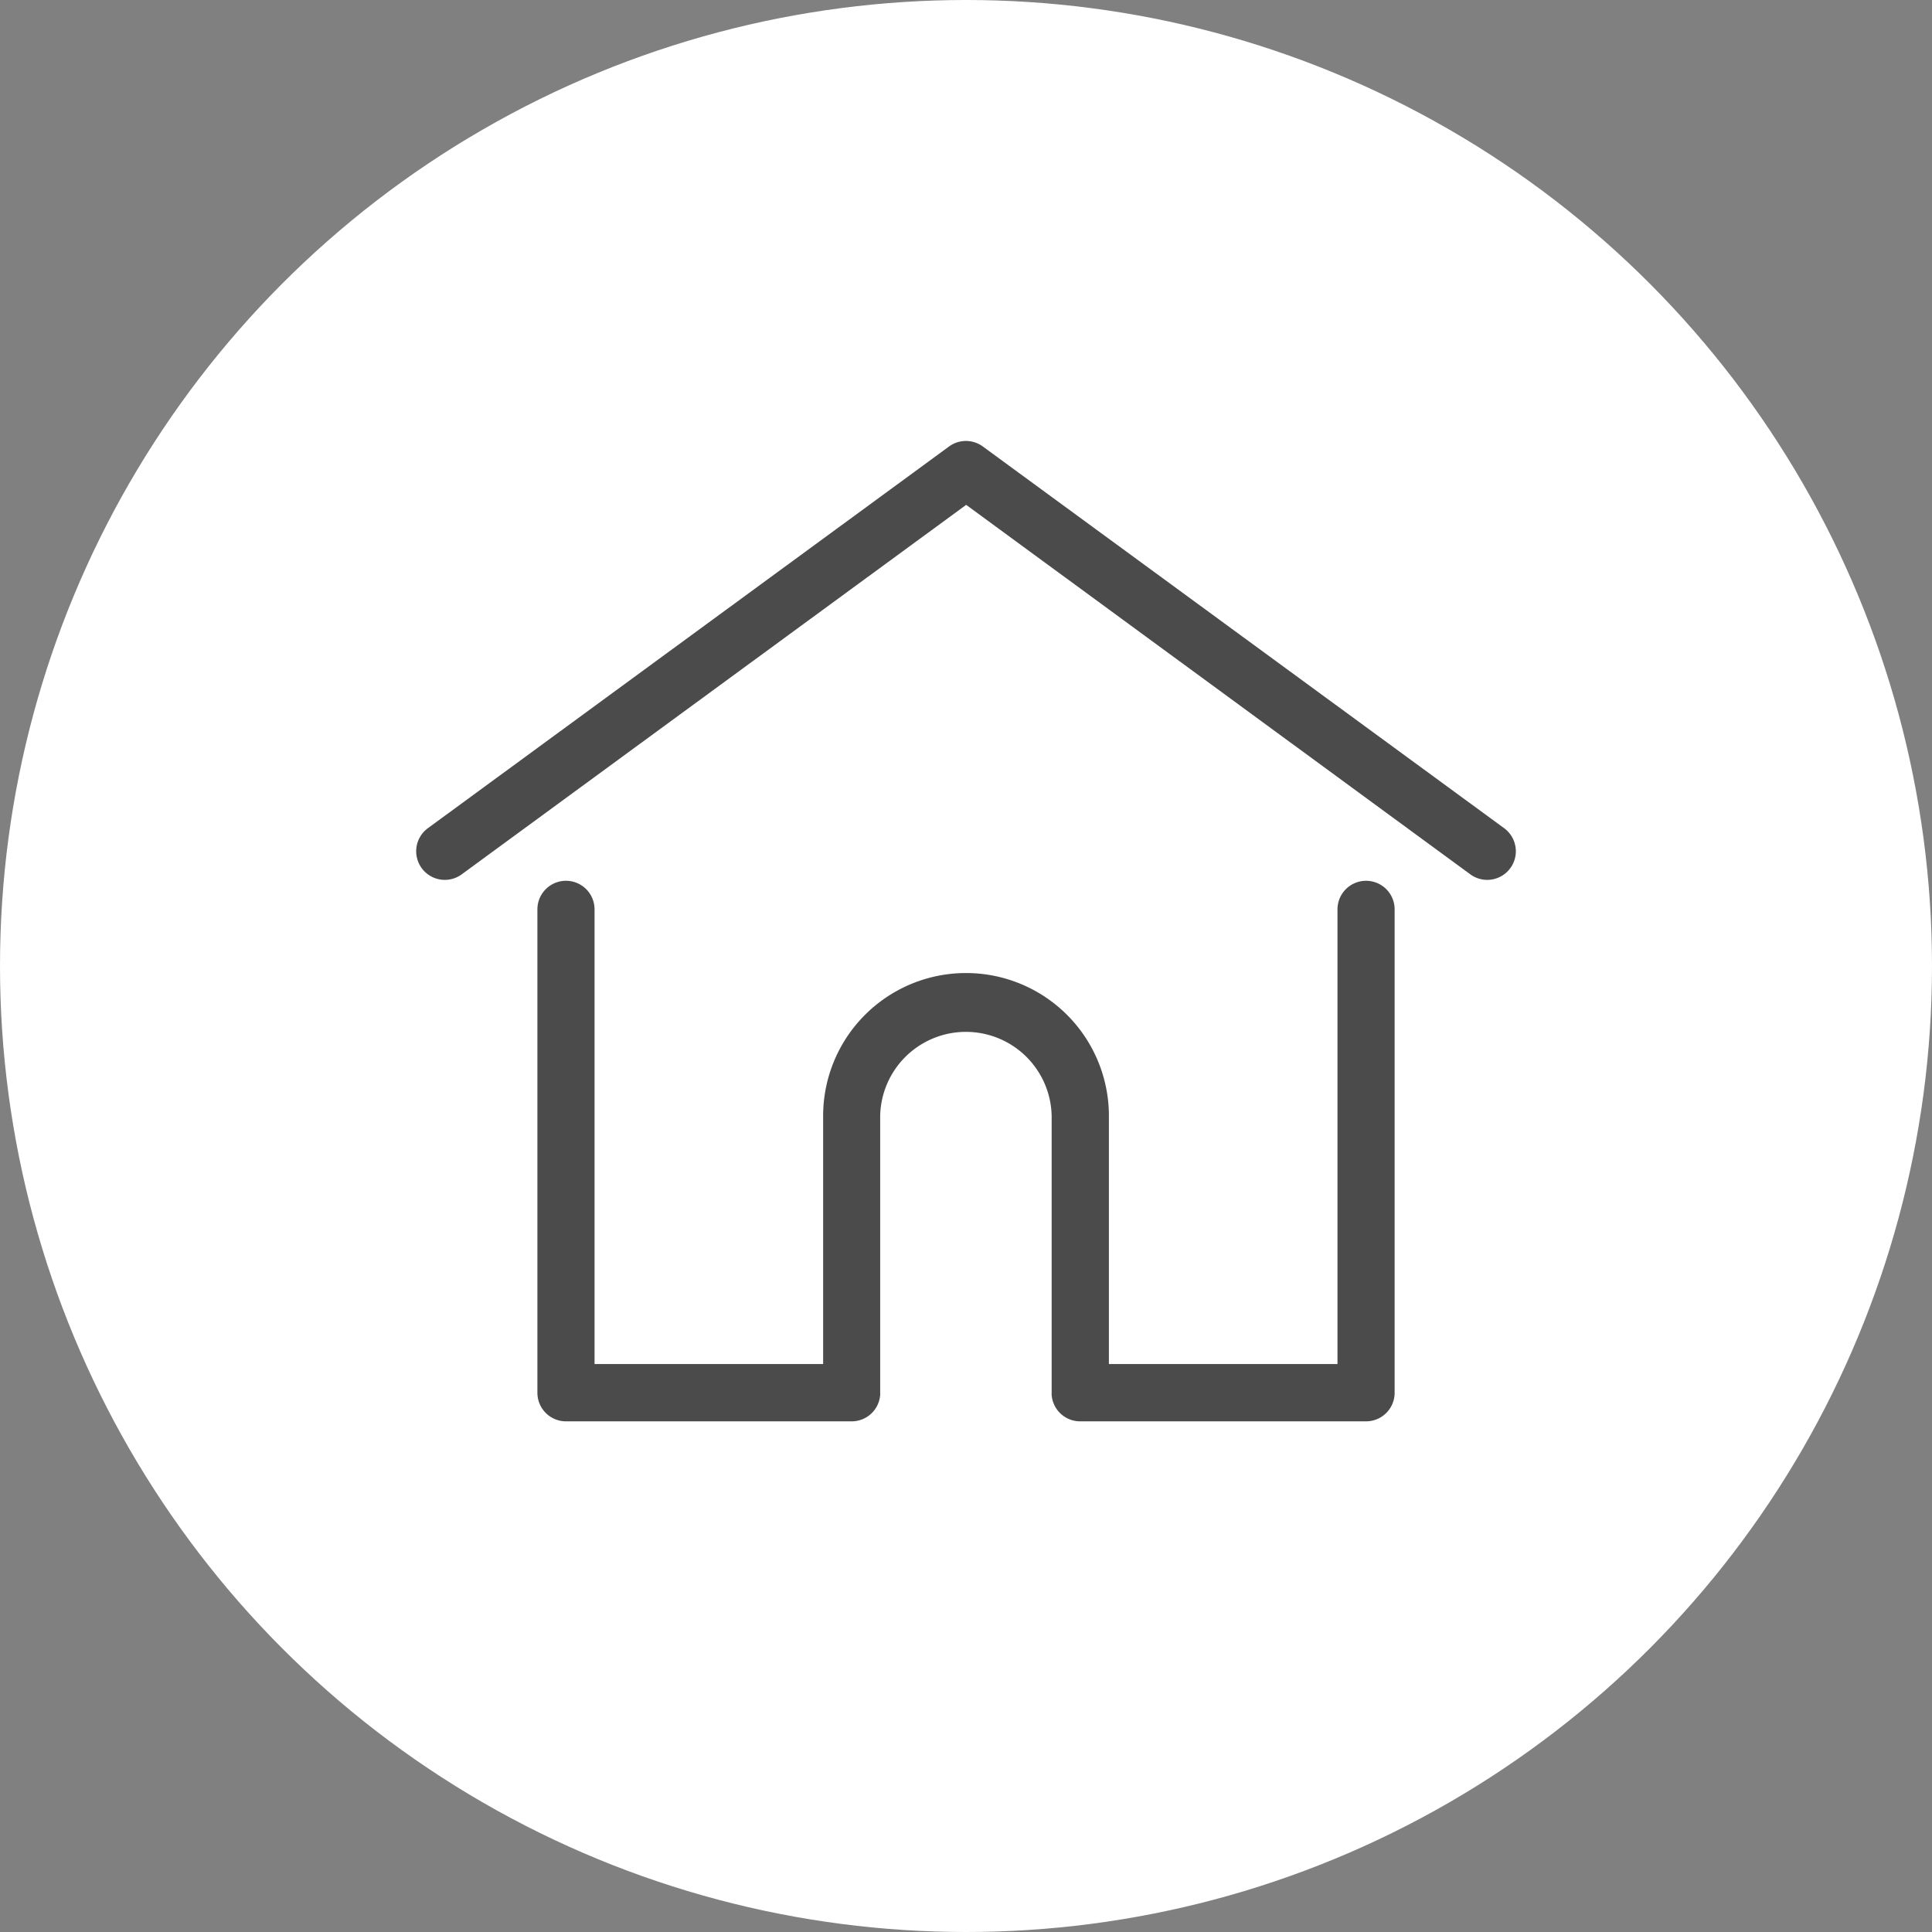 <svg xmlns="http://www.w3.org/2000/svg" width="57" height="57"><rect width="100%" height="100%" fill="#808080" stroke="none"/><g data-name="グループ 135"><g data-name="グループ 134" transform="translate(-283 -2222)"><circle data-name="楕円形 11" cx="28.5" cy="28.5" r="28.5" transform="translate(283 2222)" fill="#fff"/><g data-name="グループ 72"><g data-name="グループ 71"><path data-name="パス 129" d="m327.378 2246.435-15.38-11.261a.843.843 0 0 0-1 0l-15.375 11.261a.844.844 0 1 0 1 1.36l14.882-10.9 14.873 10.9a.844.844 0 0 0 1-1.36Z" fill="#4b4b4b"/></g></g><g data-name="グループ 74"><g data-name="グループ 73"><path data-name="パス 130" d="M323.303 2247.986a.843.843 0 0 0-.843.843v13.414h-6.744v-7.32a4.215 4.215 0 0 0-8.431 0v7.32h-6.744v-13.414a.843.843 0 0 0-1.686 0v14.262a.843.843 0 0 0 .843.843h8.43a.843.843 0 0 0 .84-.777.635.635 0 0 0 0-.066v-8.168a2.53 2.53 0 0 1 5.059 0v8.168a.616.616 0 0 0 0 .065.843.843 0 0 0 .84.778h8.436a.843.843 0 0 0 .843-.843v-14.262a.843.843 0 0 0-.843-.843Z" fill="#4b4b4b"/></g></g></g></g></svg>
